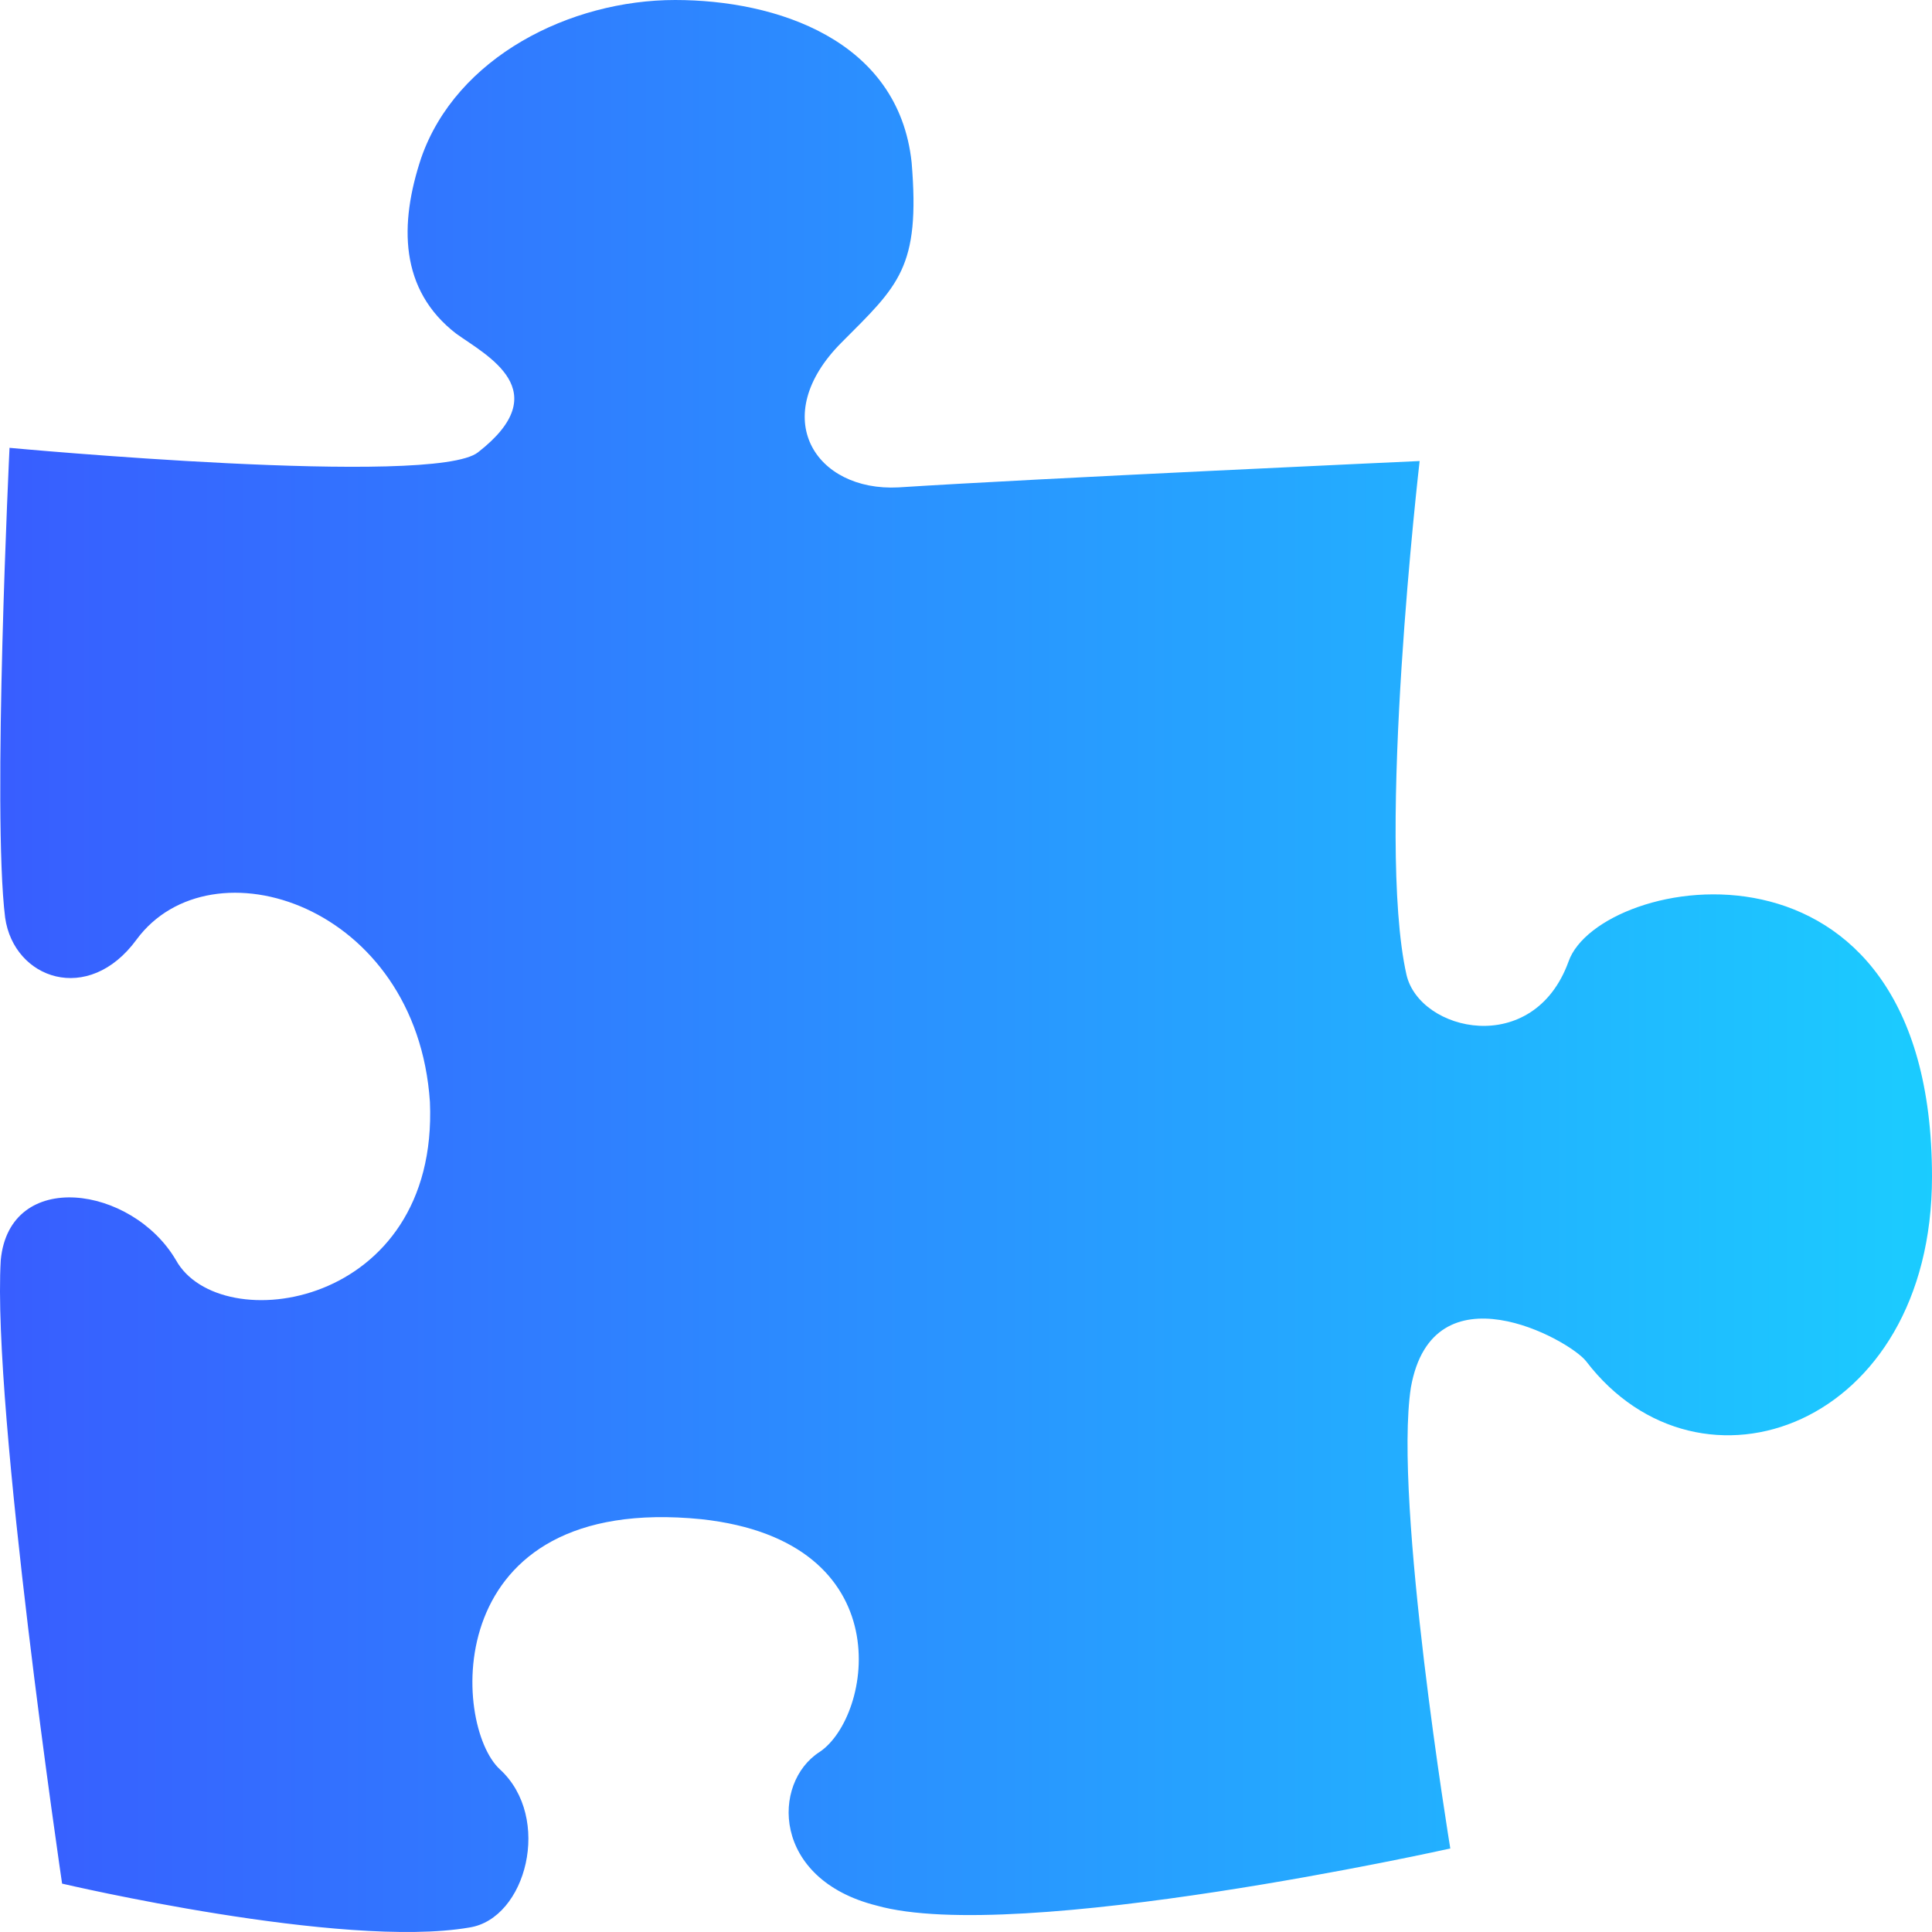 <svg width="100px" height="100px" viewBox="0 0 100 100" version="1.1" xmlns="http://www.w3.org/2000/svg"
    xmlns:xlink="http://www.w3.org/1999/xlink">
    <linearGradient id="svg-linear-gradient4" x1="0%" x2="100%">
        <stop offset="0%" stop-color="#385DFF" />
        <stop offset="100%" stop-color="#1BCCFF" />
    </linearGradient>
    <g id="20-T2-mini" stroke="none" stroke-width="1" fill="none" fill-rule="evenodd">
        <g id="750-CH" transform="translate(-48, -8228)" fill="url(#svg-linear-gradient4)">
            <g id="7" transform="translate(0, 6664)">
                <g id="4" transform="translate(48, 1564)">
                    <path
                        d="M73.48,23.863 C73.48,23.863 53.533,24.772 46.507,25.227 C42.199,25.454 39.707,21.59 43.56,17.726 C46.507,14.772 47.64,13.863 47.186,8.408 C46.507,2.044 40.16,0 34.947,0 C29.507,0 23.614,2.953 21.799,8.181 C20.666,11.591 20.666,14.999 23.614,17.272 C25.199,18.409 28.827,20.227 24.747,23.408 C22.48,25.227 0.493,23.18 0.493,23.18 C0.493,23.18 -0.414,42.043 0.266,47.498 C0.719,50.681 4.573,52.043 7.066,48.634 C10.92,43.407 21.573,46.817 22.253,57.042 C22.707,67.723 11.373,69.315 9.107,65.223 C6.84,61.361 0.493,60.452 0.039,65.223 C-0.414,72.951 3.214,97.496 3.214,97.496 C3.214,97.496 17.72,100.904 24.293,99.768 C27.24,99.315 28.599,94.087 25.88,91.586 C23.386,89.314 22.707,77.268 36.306,78.634 C46.733,79.769 45.146,88.86 42.427,90.678 C39.933,92.269 39.933,97.268 45.373,98.632 C52.627,100.679 75.067,95.677 75.067,95.677 C75.067,95.677 72.12,77.725 73.027,71.815 C74.16,65.453 81.187,69.315 82.093,70.452 C87.987,78.178 100,73.86 100,60.907 C100,42.043 82.774,45.225 81.187,49.77 C79.374,54.77 73.48,53.407 72.799,50.452 C71.213,43.407 73.48,23.863 73.48,23.863"
                        id="Fill-1"></path>
                </g>
            </g>
        </g>
    </g>
</svg>